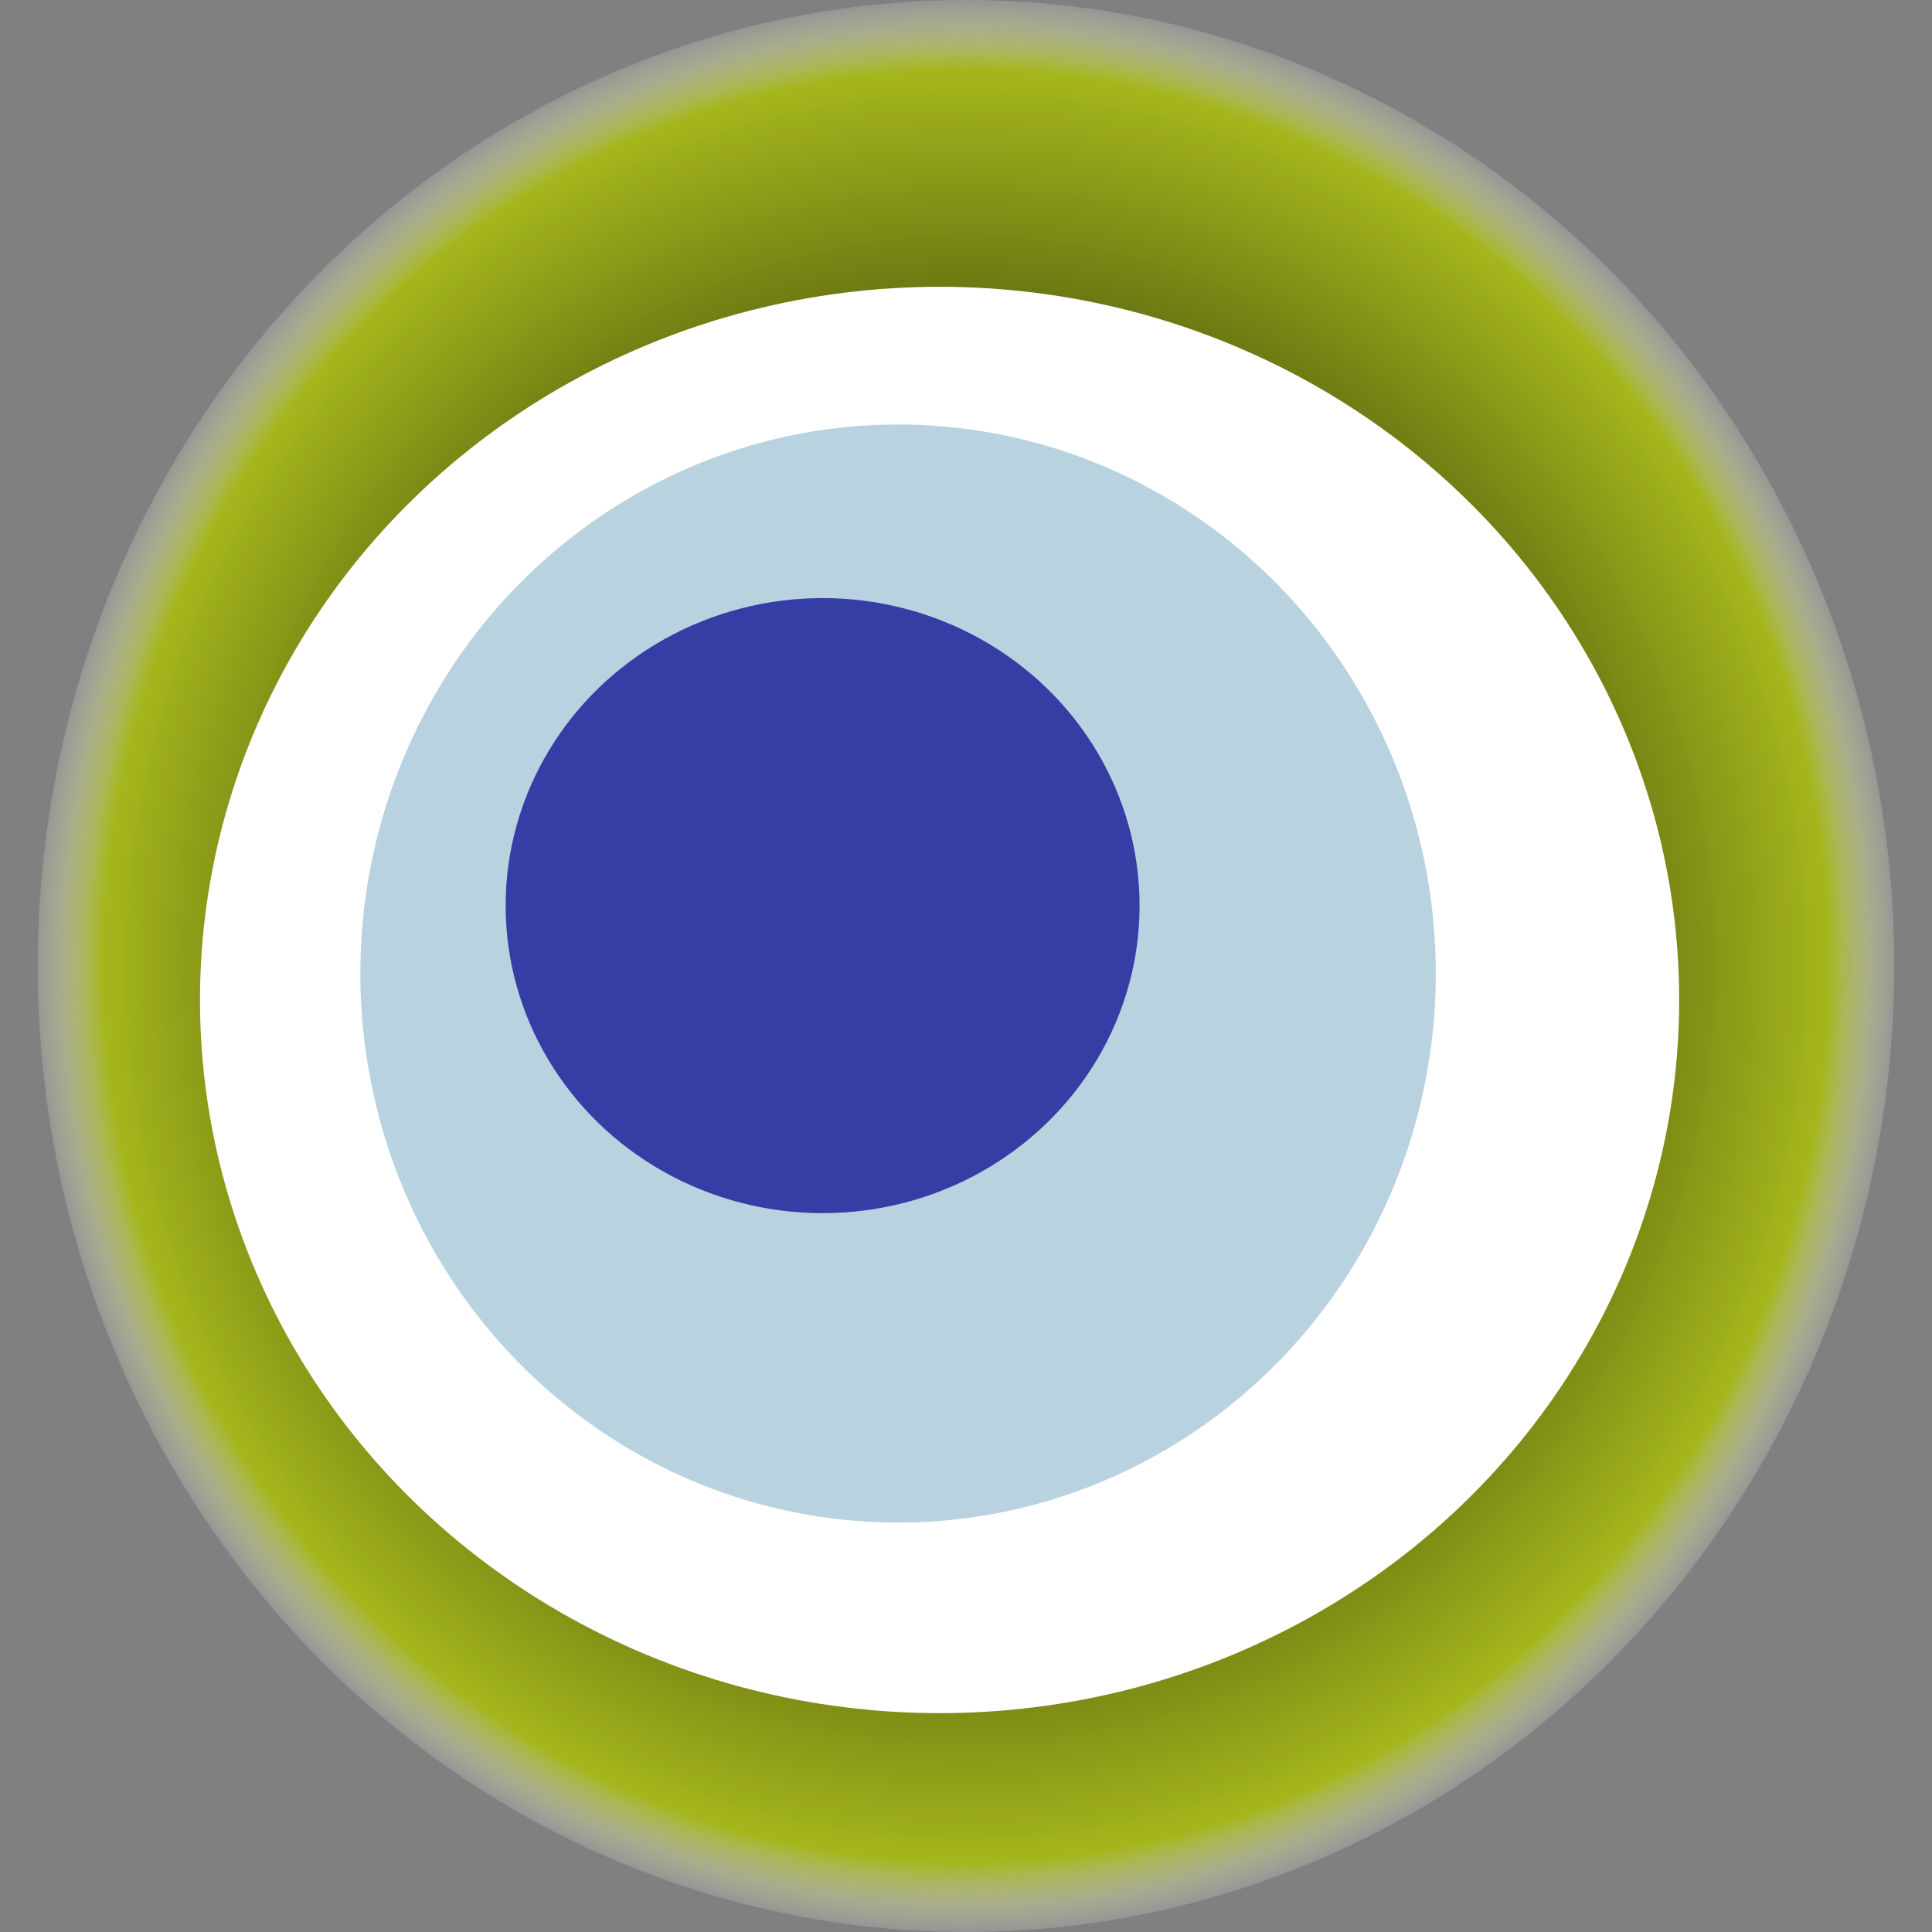 <svg width="1024" height="1024" xmlns="http://www.w3.org/2000/svg"><rect width="100%" height="100%" fill="#808080" stroke="none"/><g><title>0x01fad37bdfe38768ba62b8b8f0c1a4f422d56ce3</title><ellipse ry="512" rx="492" cy="512" cx="512" fill="url(#e_1_g)"/><ellipse ry="378" rx="392" cy="530" cx="498" fill="#FFF"/><ellipse ry="291" rx="285" cy="516" cx="476" fill="rgba(17,103,151,0.3)"/><ellipse ry="163" rx="168" cy="480" cx="436" fill="rgba(22, 24, 150, 0.8)"/><animateTransform attributeName="transform" begin="0s" dur="14s" type="rotate" from="360 512 512" to="0 512 512" repeatCount="indefinite"/><defs><radialGradient id="e_1_g"><stop offset="30%" stop-color="#000"/><stop offset="92%" stop-color="rgba(168,188,17,0.9)"/><stop offset="100%" stop-color="rgba(255,255,255,0.1)"/></radialGradient></defs></g></svg>